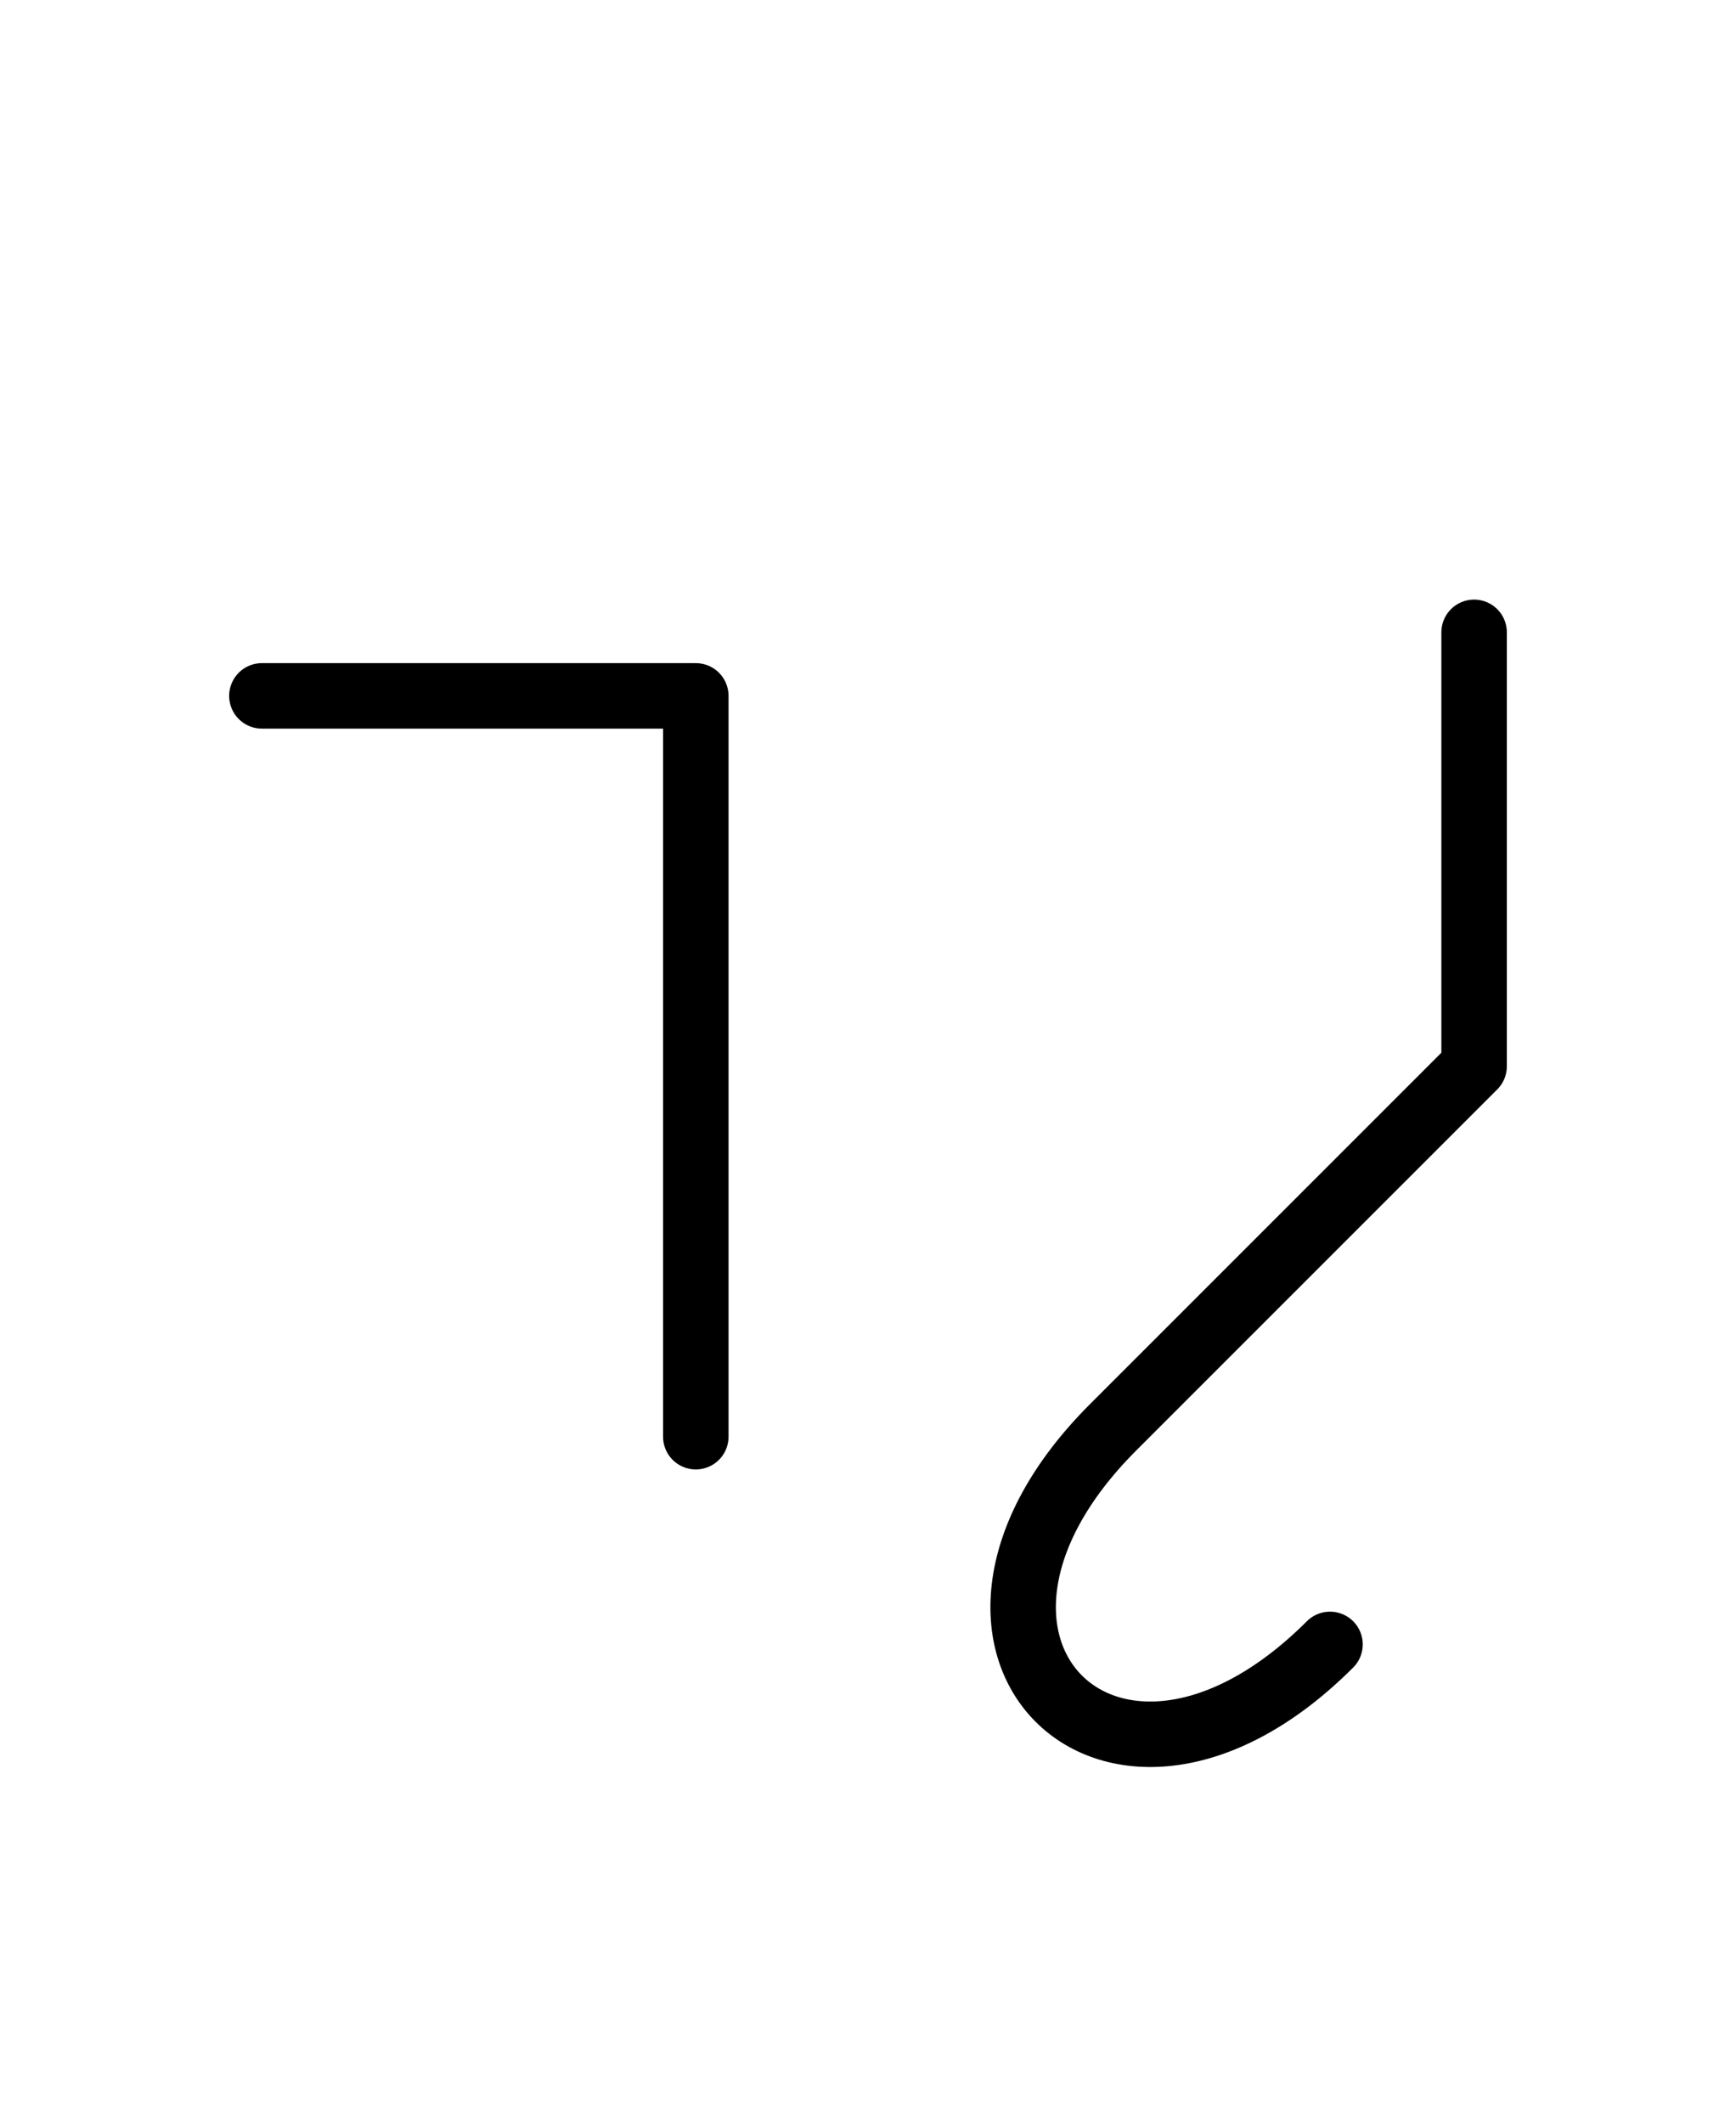 <?xml version="1.0" encoding="UTF-8"?>
<svg xmlns="http://www.w3.org/2000/svg" xmlns:xlink="http://www.w3.org/1999/xlink"
     width="33.143" height="40.533" viewBox="0 0 33.143 40.533">
<defs>
<path d="M25.214,23.284 L22.285,26.213 L28.143,20.355 L28.143,12.071 M25.214,23.284 L28.143,20.355 L21.249,27.249 C17.107,31.391,21.249,35.533,25.392,31.391 M13.284,23.284 L13.284,27.426 L13.284,13.284 L5.0,13.284" stroke="black" fill="none" stroke-width="1.25" stroke-linecap="round" stroke-linejoin="round" id="d0" />
</defs>
<use xlink:href="#d0" x="0" y="0" />
</svg>